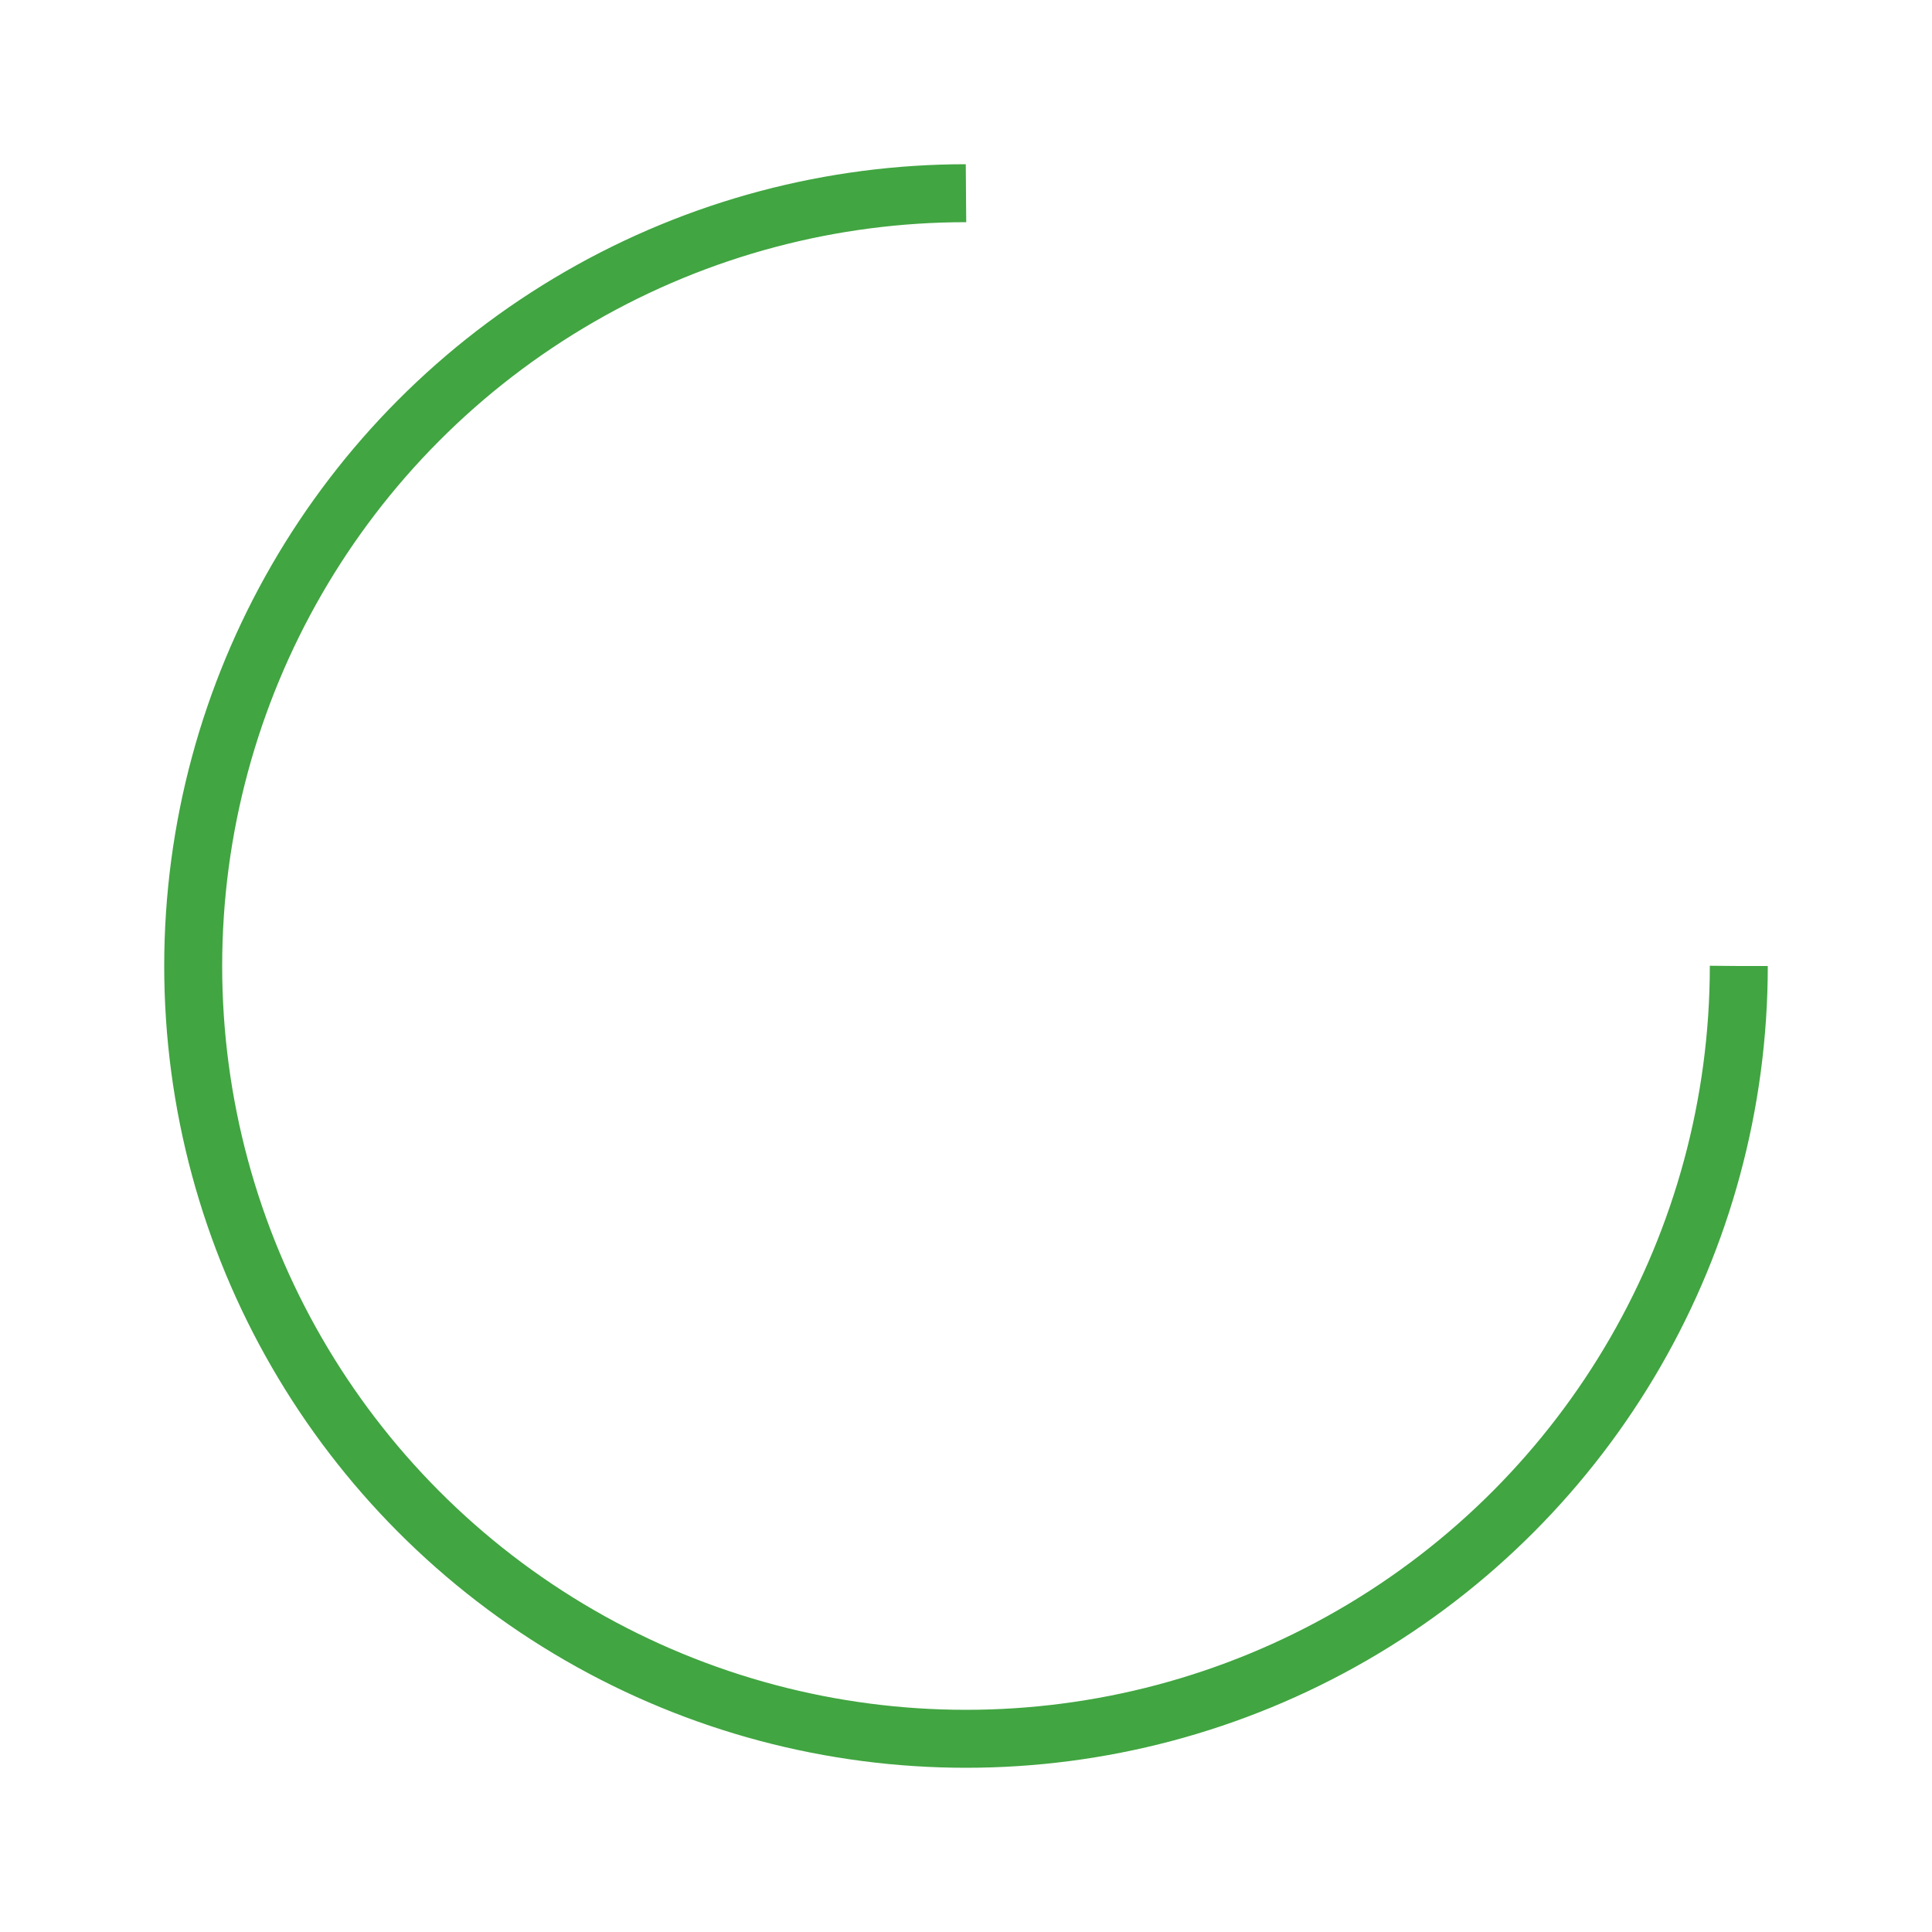 <svg xmlns="http://www.w3.org/2000/svg" xmlns:xlink="http://www.w3.org/1999/xlink" width="61px" height="61px" viewBox="0 0 100 100">
	<circle cx="50" cy="50" fill="none" stroke="#41a541" stroke-width="3" r="40" stroke-dasharray="188.496 64.832">
		<animateTransform attributeName="transform" type="rotate" repeatCount="indefinite" dur="1s" values="0 50 50;360 50 50" keyTimes="0;1"></animateTransform>
	</circle>
</svg>
